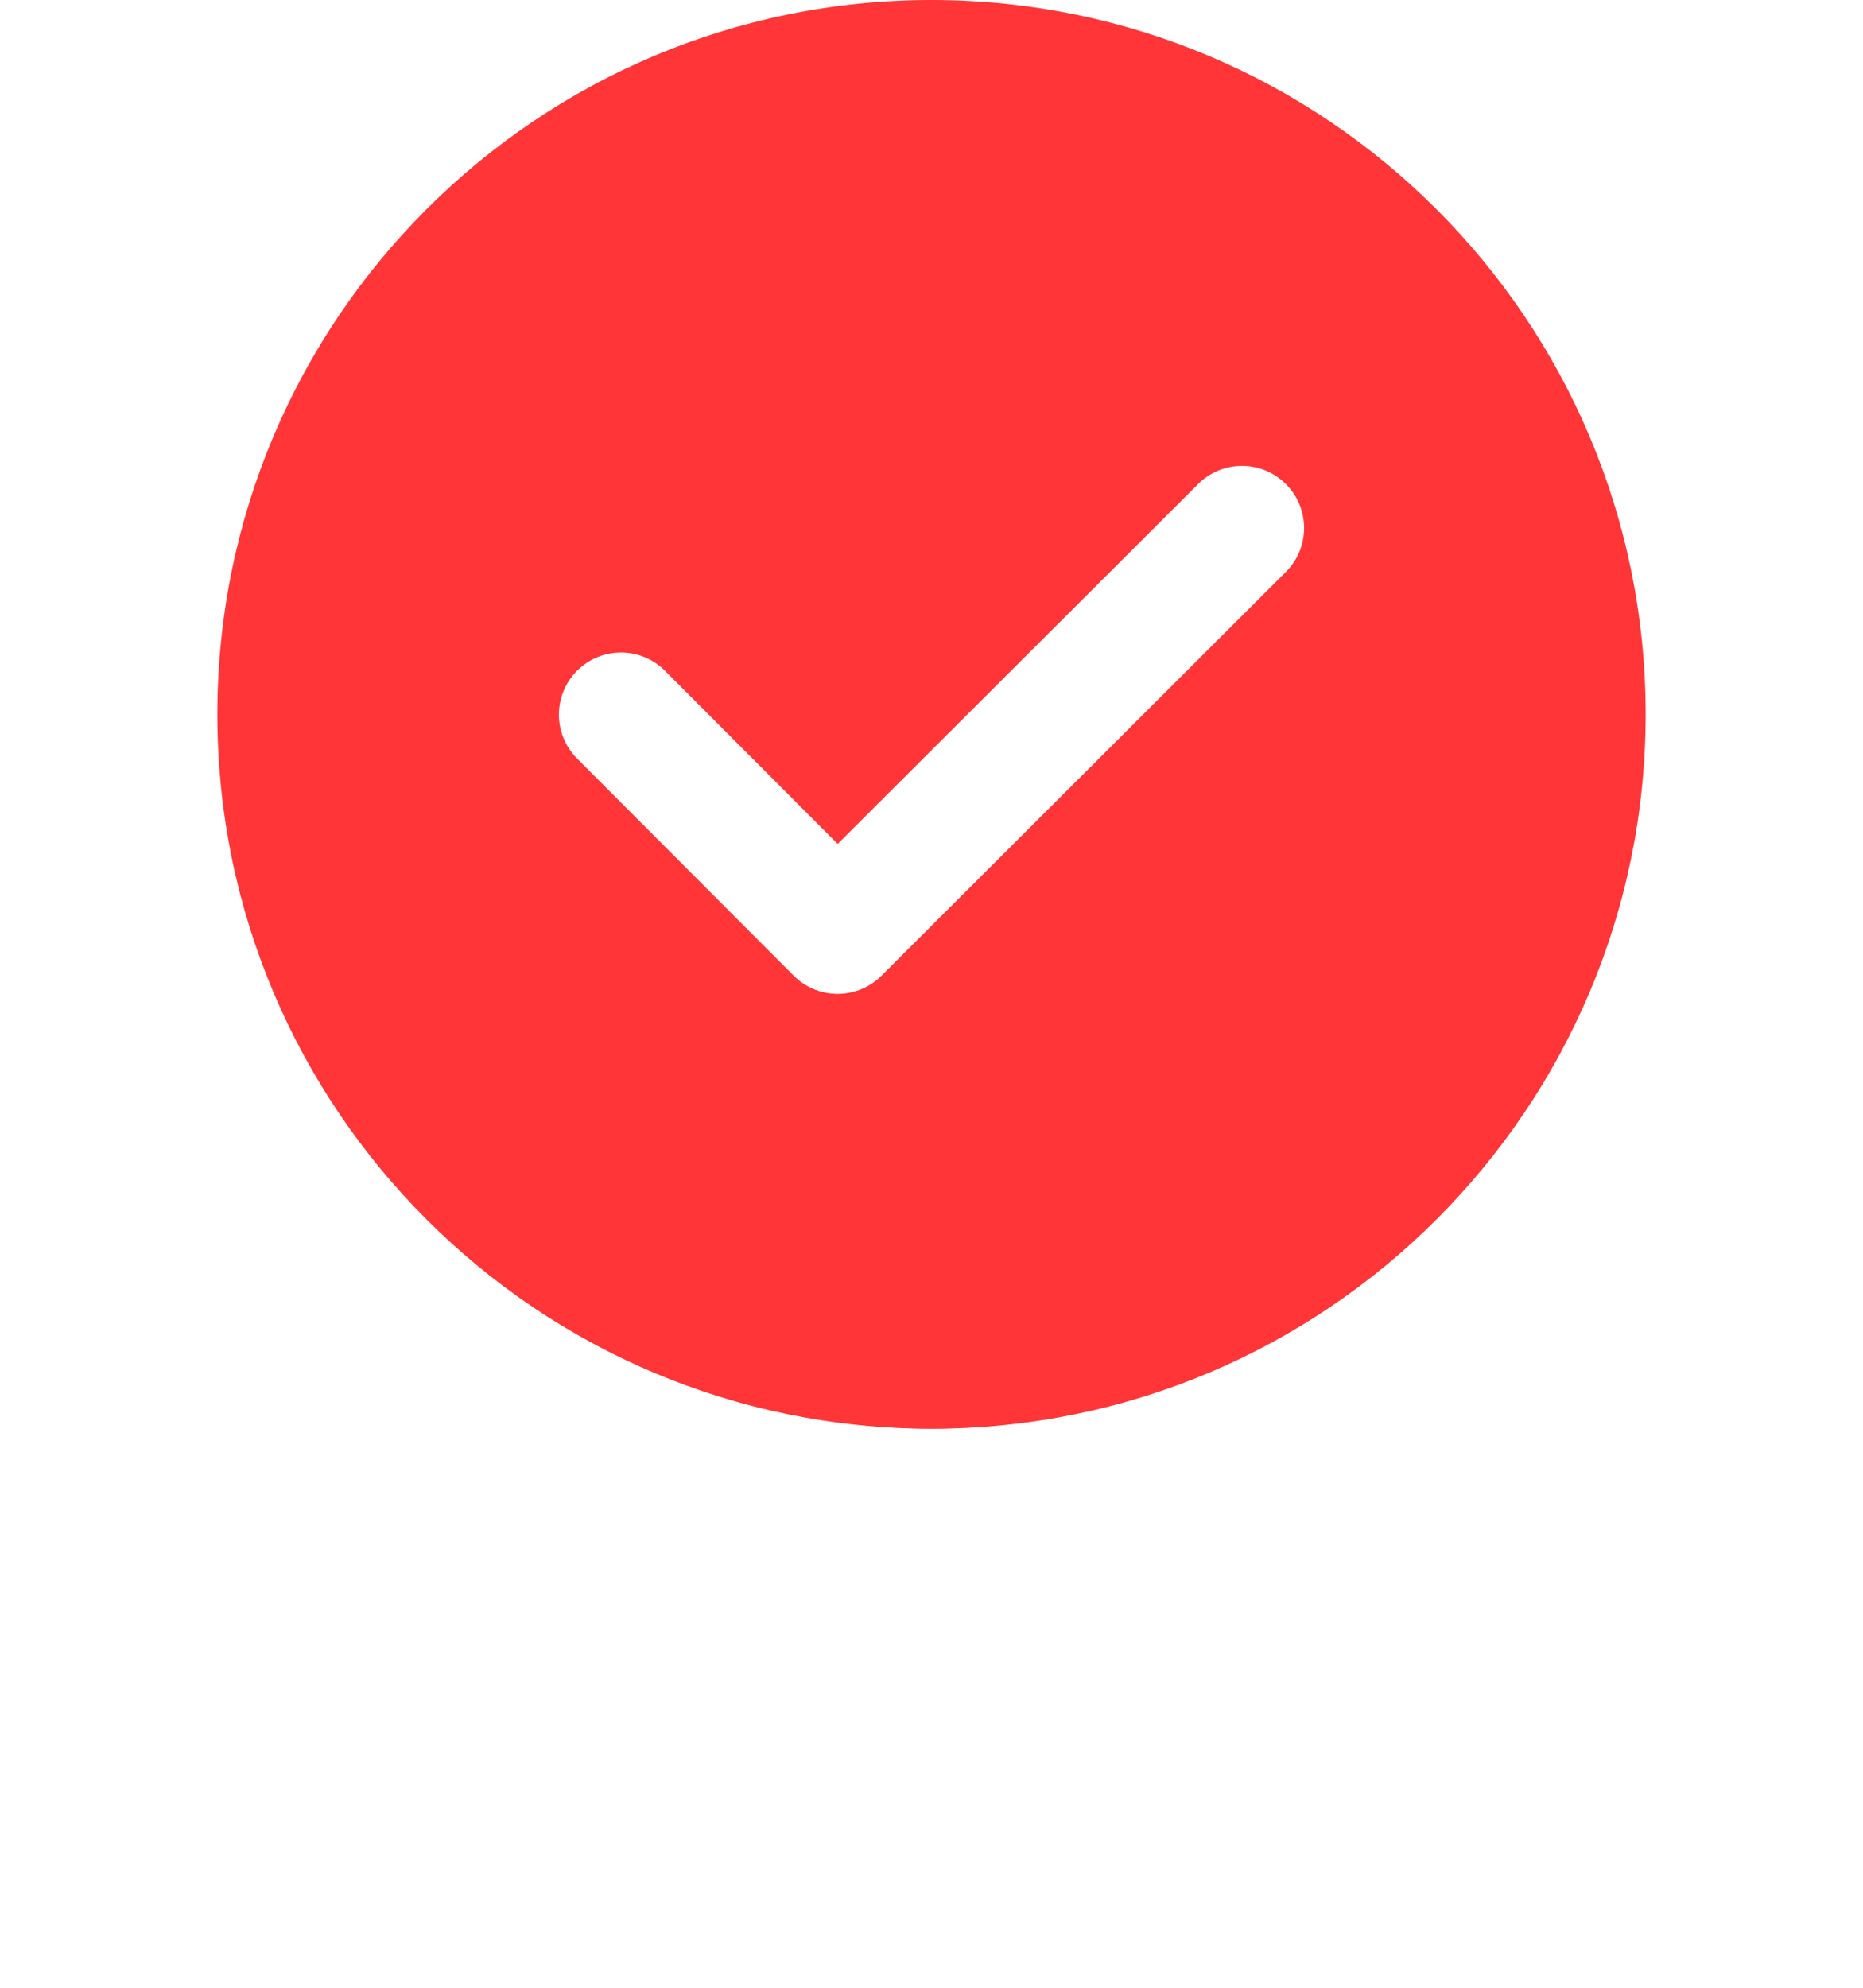 <?xml version="1.0" encoding="UTF-8"?>
<svg width="60px" height="64px" viewBox="0 0 60 64" version="1.1" xmlns="http://www.w3.org/2000/svg" xmlns:xlink="http://www.w3.org/1999/xlink">
    <title>对勾</title>
    <defs>
        <filter x="-75.0%" y="-128.6%" width="250.0%" height="357.1%" filterUnits="objectBoundingBox" id="filter-1">
            <feGaussianBlur stdDeviation="6" in="SourceGraphic"></feGaussianBlur>
        </filter>
    </defs>
    <g id="页面-1" stroke="none" stroke-width="1" fill="none" fill-rule="evenodd">
        <g id="取号成功（VIP）备份-4" transform="translate(-158, -145)">
            <g id="编组-3备份" transform="translate(0, 120)">
                <g id="对勾" transform="translate(165, 25)">
                    <ellipse id="椭圆形" fill="#FF3537" opacity="0.899" filter="url(#filter-1)" cx="23" cy="39" rx="12" ry="7"></ellipse>
                    <g id="匿名-选中">
                        <path d="M46,23 C46,35.702 35.702,46 23,46 C10.298,46 0,35.702 0,23 C0,10.298 10.298,0 23,0 C35.702,0 46,10.298 46,23 Z" id="Fill-1" fill="#FF3537"></path>
                        <polyline id="路径" stroke="#FFFFFF" stroke-width="4" stroke-linecap="round" stroke-linejoin="round" points="13 23.009 19.976 30 33 17"></polyline>
                    </g>
                </g>
            </g>
        </g>
    </g>
</svg>